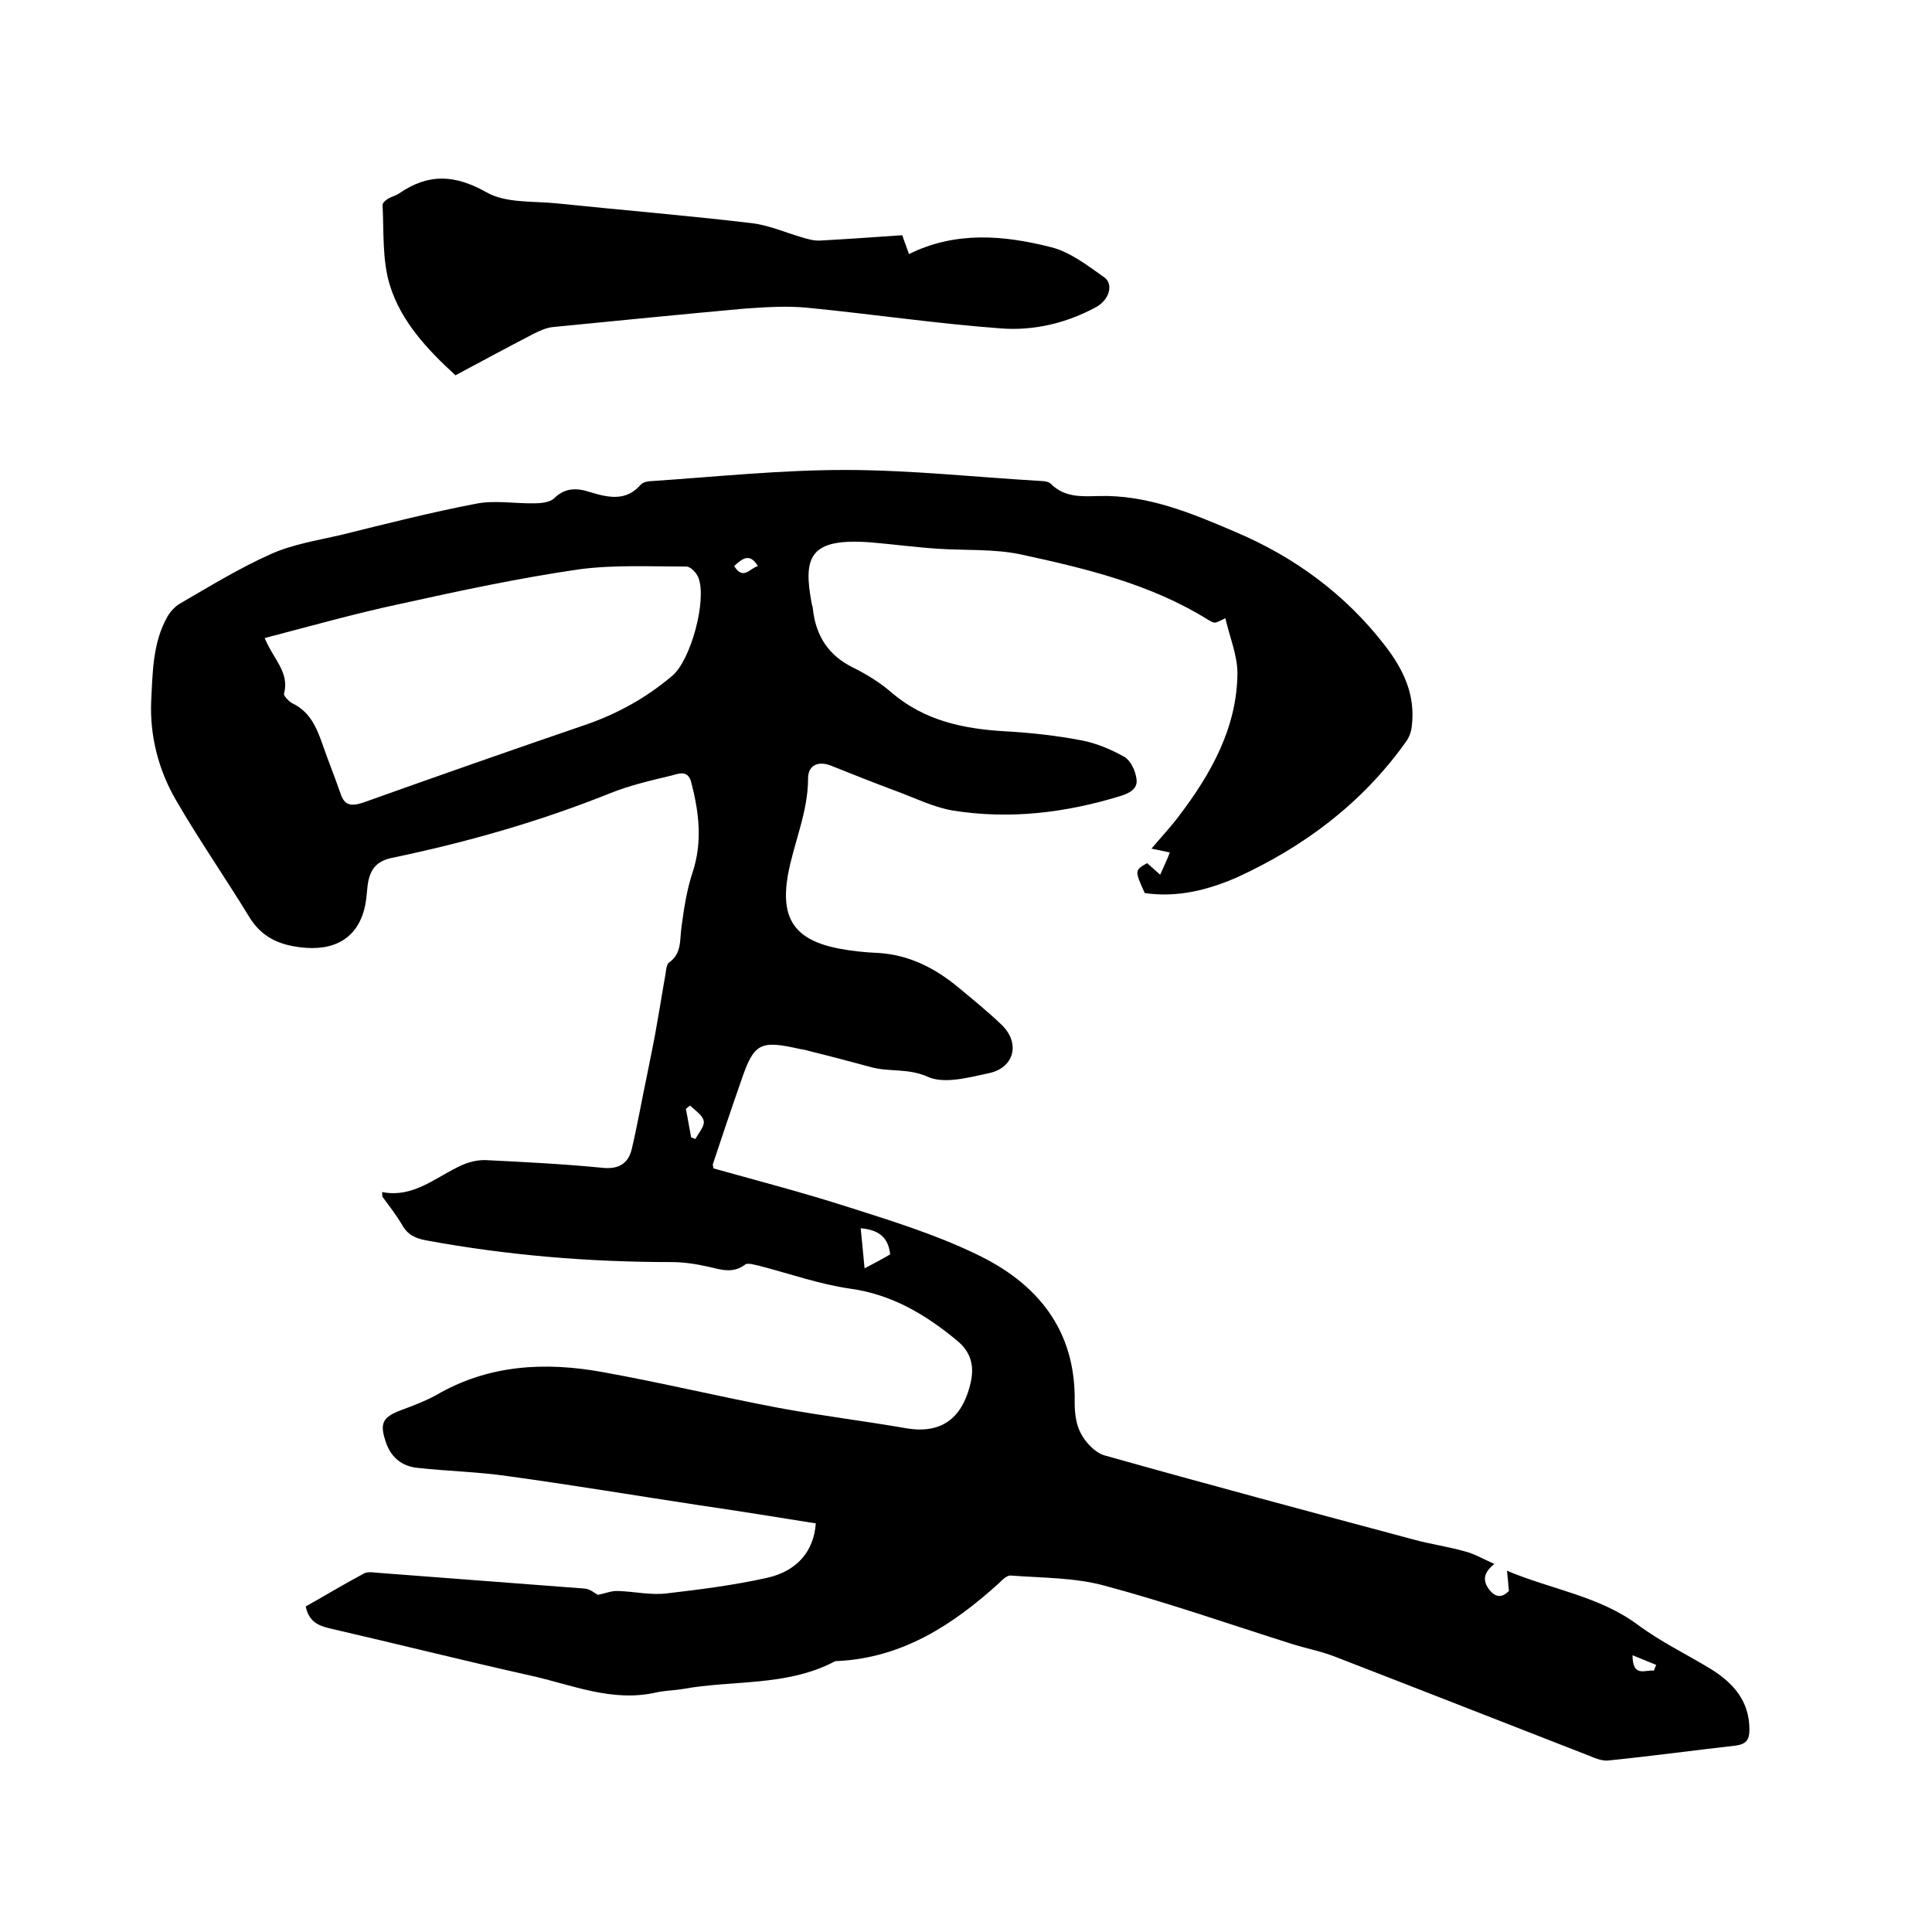 <svg enable-background="new 0 0 400 400" viewBox="0 0 400 400" xmlns="http://www.w3.org/2000/svg"><path d="m237 184.9c-2.1-4.7-2.1-4.7.5-6.2.8.7 1.7 1.5 2.7 2.4.7-1.6 1.4-3 2-4.6-1.3-.3-2.3-.5-3.8-.8 2.1-2.5 4.1-4.6 5.8-6.9 6.6-8.7 11.9-18.2 12-29.4 0-3.7-1.6-7.5-2.5-11.4-1.1.5-1.7.9-2.2.9s-1-.4-1.4-.6c-11.9-7.4-25.3-10.6-38.7-13.5-5.6-1.2-11.6-.8-17.4-1.2-4.5-.3-9-.9-13.6-1.3-12.9-1-14.2 3-12.3 12.9.1.3.2.6.2.9.6 5.5 3.2 9.6 8.3 12.1 2.8 1.4 5.6 3.1 8 5.2 6.8 5.8 14.8 7.5 23.4 8 5.4.3 10.8.9 16 1.9 3.1.6 6.1 1.9 8.8 3.4 1.3.8 2.3 2.9 2.5 4.6.3 2-1.4 2.9-3.3 3.5-11.4 3.5-23 4.9-34.8 3-4-.7-7.8-2.6-11.6-4-4.6-1.7-9.1-3.5-13.6-5.3-2.6-1-4.7-.1-4.7 2.7 0 7-3 13.4-4.2 20.1-1.5 8.9 1.4 13.3 10.6 15.1 2.7.5 5.5.8 8.2.9 6.4.4 11.8 3.2 16.6 7.2 3 2.5 6.1 5 8.9 7.7 3.9 3.8 2.6 8.9-2.7 10-4.2.9-9.3 2.3-12.7.7-4.1-1.8-8-.9-11.8-2-4.1-1.1-8.2-2.2-12.3-3.2-.7-.2-1.4-.4-2.2-.5-8.4-1.9-9.6-1.3-12.3 6.7-2 5.7-3.9 11.4-5.8 17.1-.1.2.1.4.1.9 9.3 2.6 18.9 5.1 28.2 8.1 8.8 2.8 17.8 5.6 26.1 9.6 12.7 6 20.8 15.7 20.5 30.8 0 2.2.3 4.6 1.3 6.4 1 1.9 2.9 3.9 4.8 4.5 21.3 6 42.6 11.7 63.9 17.4 3.6 1 7.3 1.5 10.8 2.5 2 .5 3.8 1.6 6.1 2.6-2.3 1.8-2.5 3.5-1 5.4 1.3 1.6 2.6 1.6 4 .2-.1-1.2-.2-2.5-.4-4.2 9.2 3.9 19 5.2 27.1 11.2 4.7 3.5 10.1 6.1 15.2 9.2 4.6 2.9 7.9 6.6 7.9 12.5 0 2-.6 3-2.8 3.3-8.8 1-17.6 2.2-26.5 3.1-1.3.1-2.7-.5-3.9-1-17.5-6.8-35-13.7-52.6-20.5-2.8-1.1-5.9-1.7-8.8-2.6-13-4.1-25.8-8.6-38.9-12.1-6.2-1.7-12.9-1.6-19.4-2.1-.8-.1-1.8.9-2.5 1.6-9.5 8.6-19.9 15.4-33.3 16.1-.3 0-.7 0-.9.2-9.9 5.1-20.9 3.7-31.3 5.6-1.8.3-3.6.3-5.4.7-9.2 2.1-17.5-1.6-26.1-3.5-13.9-3.1-27.8-6.6-41.7-9.8-2.5-.6-4.2-1.6-4.8-4.5 3.9-2.2 7.9-4.6 12-6.8.7-.4 1.7-.3 2.5-.2 14.5 1.1 28.9 2.2 43.3 3.3 1.1.1 2.1 1 2.7 1.3 1.5-.3 2.9-.9 4.2-.8 3.3.1 6.7.9 10 .5 6.9-.8 13.9-1.7 20.7-3.2 6.4-1.4 9.8-5.6 10.2-11.3-8.1-1.3-16.2-2.6-24.4-3.8-13.2-2-26.3-4.2-39.5-6-6.2-.9-12.4-1-18.6-1.7-3-.3-5.3-2-6.4-5-1.5-4.2-.9-5.5 3.2-7 2.4-.9 4.8-1.8 7-3 10.9-6.4 22.7-7 34.7-4.8 12.2 2.2 24.2 5.1 36.4 7.4 8.7 1.6 17.6 2.7 26.3 4.2s12.1-3.7 13.4-9.6c.7-3.2.1-6.1-2.8-8.5-6.5-5.4-13.5-9.6-22.2-10.8-6.3-.9-12.5-3.1-18.7-4.7-1-.2-2.4-.7-3-.3-2.5 1.9-4.9 1.1-7.5.5s-5.2-1-7.8-1c-17.1 0-34-1.4-50.8-4.5-2.2-.4-3.9-1.2-5-3.3-1.2-2-2.6-3.8-4-5.7-.1-.1 0-.4-.1-1 6.6 1.3 11.2-3.2 16.6-5.6 1.6-.7 3.4-1.1 5.1-1 8 .4 16.1.8 24.1 1.6 3.3.3 5.2-1 5.9-3.9 1.2-5.1 2.1-10.3 3.2-15.5.7-3.6 1.5-7.2 2.1-10.9.6-3.3 1.1-6.6 1.7-9.9.1-.8.2-1.9.7-2.3 2.7-1.9 2.2-4.7 2.6-7.4.5-3.8 1.1-7.7 2.3-11.3 2.1-6.4 1.3-12.5-.3-18.7-.7-2.6-2.7-1.7-4.2-1.3-4.2 1-8.5 2-12.5 3.6-14.7 5.9-29.8 10.2-45.2 13.4-3.5.7-4.7 2.7-5.1 5.8-.2 1.9-.3 3.8-.9 5.6-1.9 5.9-7 8.3-14.5 6.9-3.8-.7-6.8-2.4-9-5.9-5-8.2-10.5-16.1-15.3-24.4-3.6-6.2-5.4-13.3-5.1-20.4.3-5.9.3-12.2 3.4-17.6.6-1 1.5-2 2.5-2.6 6.2-3.6 12.4-7.4 18.9-10.3 4.5-2 9.5-2.8 14.3-3.9 9.3-2.3 18.7-4.7 28.1-6.5 3.9-.8 8.1 0 12.2-.1 1.4 0 3.1-.2 4-1 2.3-2.3 4.8-2.2 7.5-1.3 3.7 1.1 7.4 2 10.5-1.6.5-.5 1.5-.7 2.3-.7 13.3-.9 26.6-2.3 39.9-2.3 13.6 0 27.2 1.5 40.9 2.3.6 0 1.4.2 1.8.6 2.8 2.8 6.3 2.6 9.8 2.5 10.1-.3 19.2 3.5 28.3 7.4 12.3 5.2 22.8 12.9 31 23.5 3.8 4.9 6.4 10.2 5.6 16.7-.1 1.2-.6 2.5-1.3 3.4-9 12.6-21 21.6-35 28-5.8 2.5-12.1 4.2-19 3.2zm-182.2-52.8c1.8 4.4 5.2 7.1 4 11.5-.1.5 1 1.6 1.7 2 3.6 1.7 5 4.9 6.2 8.3 1.2 3.5 2.6 6.9 3.8 10.4.8 2.4 2.1 2.7 4.6 1.9 15.4-5.5 30.8-10.9 46.3-16.2 6.6-2.3 12.5-5.6 17.8-10.1 3.8-3.2 7.2-15.6 5.4-20.3-.4-1-1.6-2.3-2.5-2.3-7.5 0-15.1-.4-22.4.6-12.3 1.8-24.5 4.4-36.7 7.1-9.4 2-18.6 4.6-28.2 7.1zm124.2 130.5c2.1-1.1 3.8-2 5.3-2.9-.4-3.8-2.7-5.1-6.1-5.4.3 2.8.5 5.4.8 8.3zm-35.9-27.1c.3.1.6.2.9.3.6-1.2 1.9-2.6 1.7-3.7-.2-1.2-1.8-2.2-2.8-3.2-.3.2-.6.4-.9.7.4 1.9.7 3.9 1.1 5.9zm199.3 110.4c.2-.4.3-.8.5-1.2-1.5-.6-2.9-1.2-4.9-2 0 4.8 2.8 2.9 4.4 3.2zm-190.4-228.7c1.9 3 3.2.5 4.9 0-1.6-2.7-3.1-1.7-4.9 0z"/><path d="m186.8 48.7c.5 1.5 1 2.7 1.4 3.9 9.7-4.8 19.7-3.9 29.5-1.4 3.9 1 7.5 3.8 10.9 6.2 2 1.4 1.1 4.7-1.7 6.2-6.1 3.3-12.8 4.9-19.6 4.4-13.5-1-26.9-3-40.3-4.3-4.3-.4-8.6-.1-12.9.2-13.2 1.2-26.3 2.5-39.5 3.8-1.4.1-2.9.8-4.1 1.4-5.4 2.8-10.8 5.7-16.2 8.6-5.9-5.4-11.3-11.2-13.6-18.7-1.6-5.2-1.2-11.1-1.5-16.6 0-.4.7-1 1.2-1.3.7-.4 1.6-.6 2.3-1.1 6-4.1 11.4-3.9 18-.2 4 2.3 9.6 1.8 14.5 2.3 13.5 1.4 27 2.5 40.4 4.1 3.5.4 6.9 1.9 10.3 2.9 1.3.4 2.7.8 4 .7 5.5-.3 11.1-.7 16.9-1.1z"/></svg>